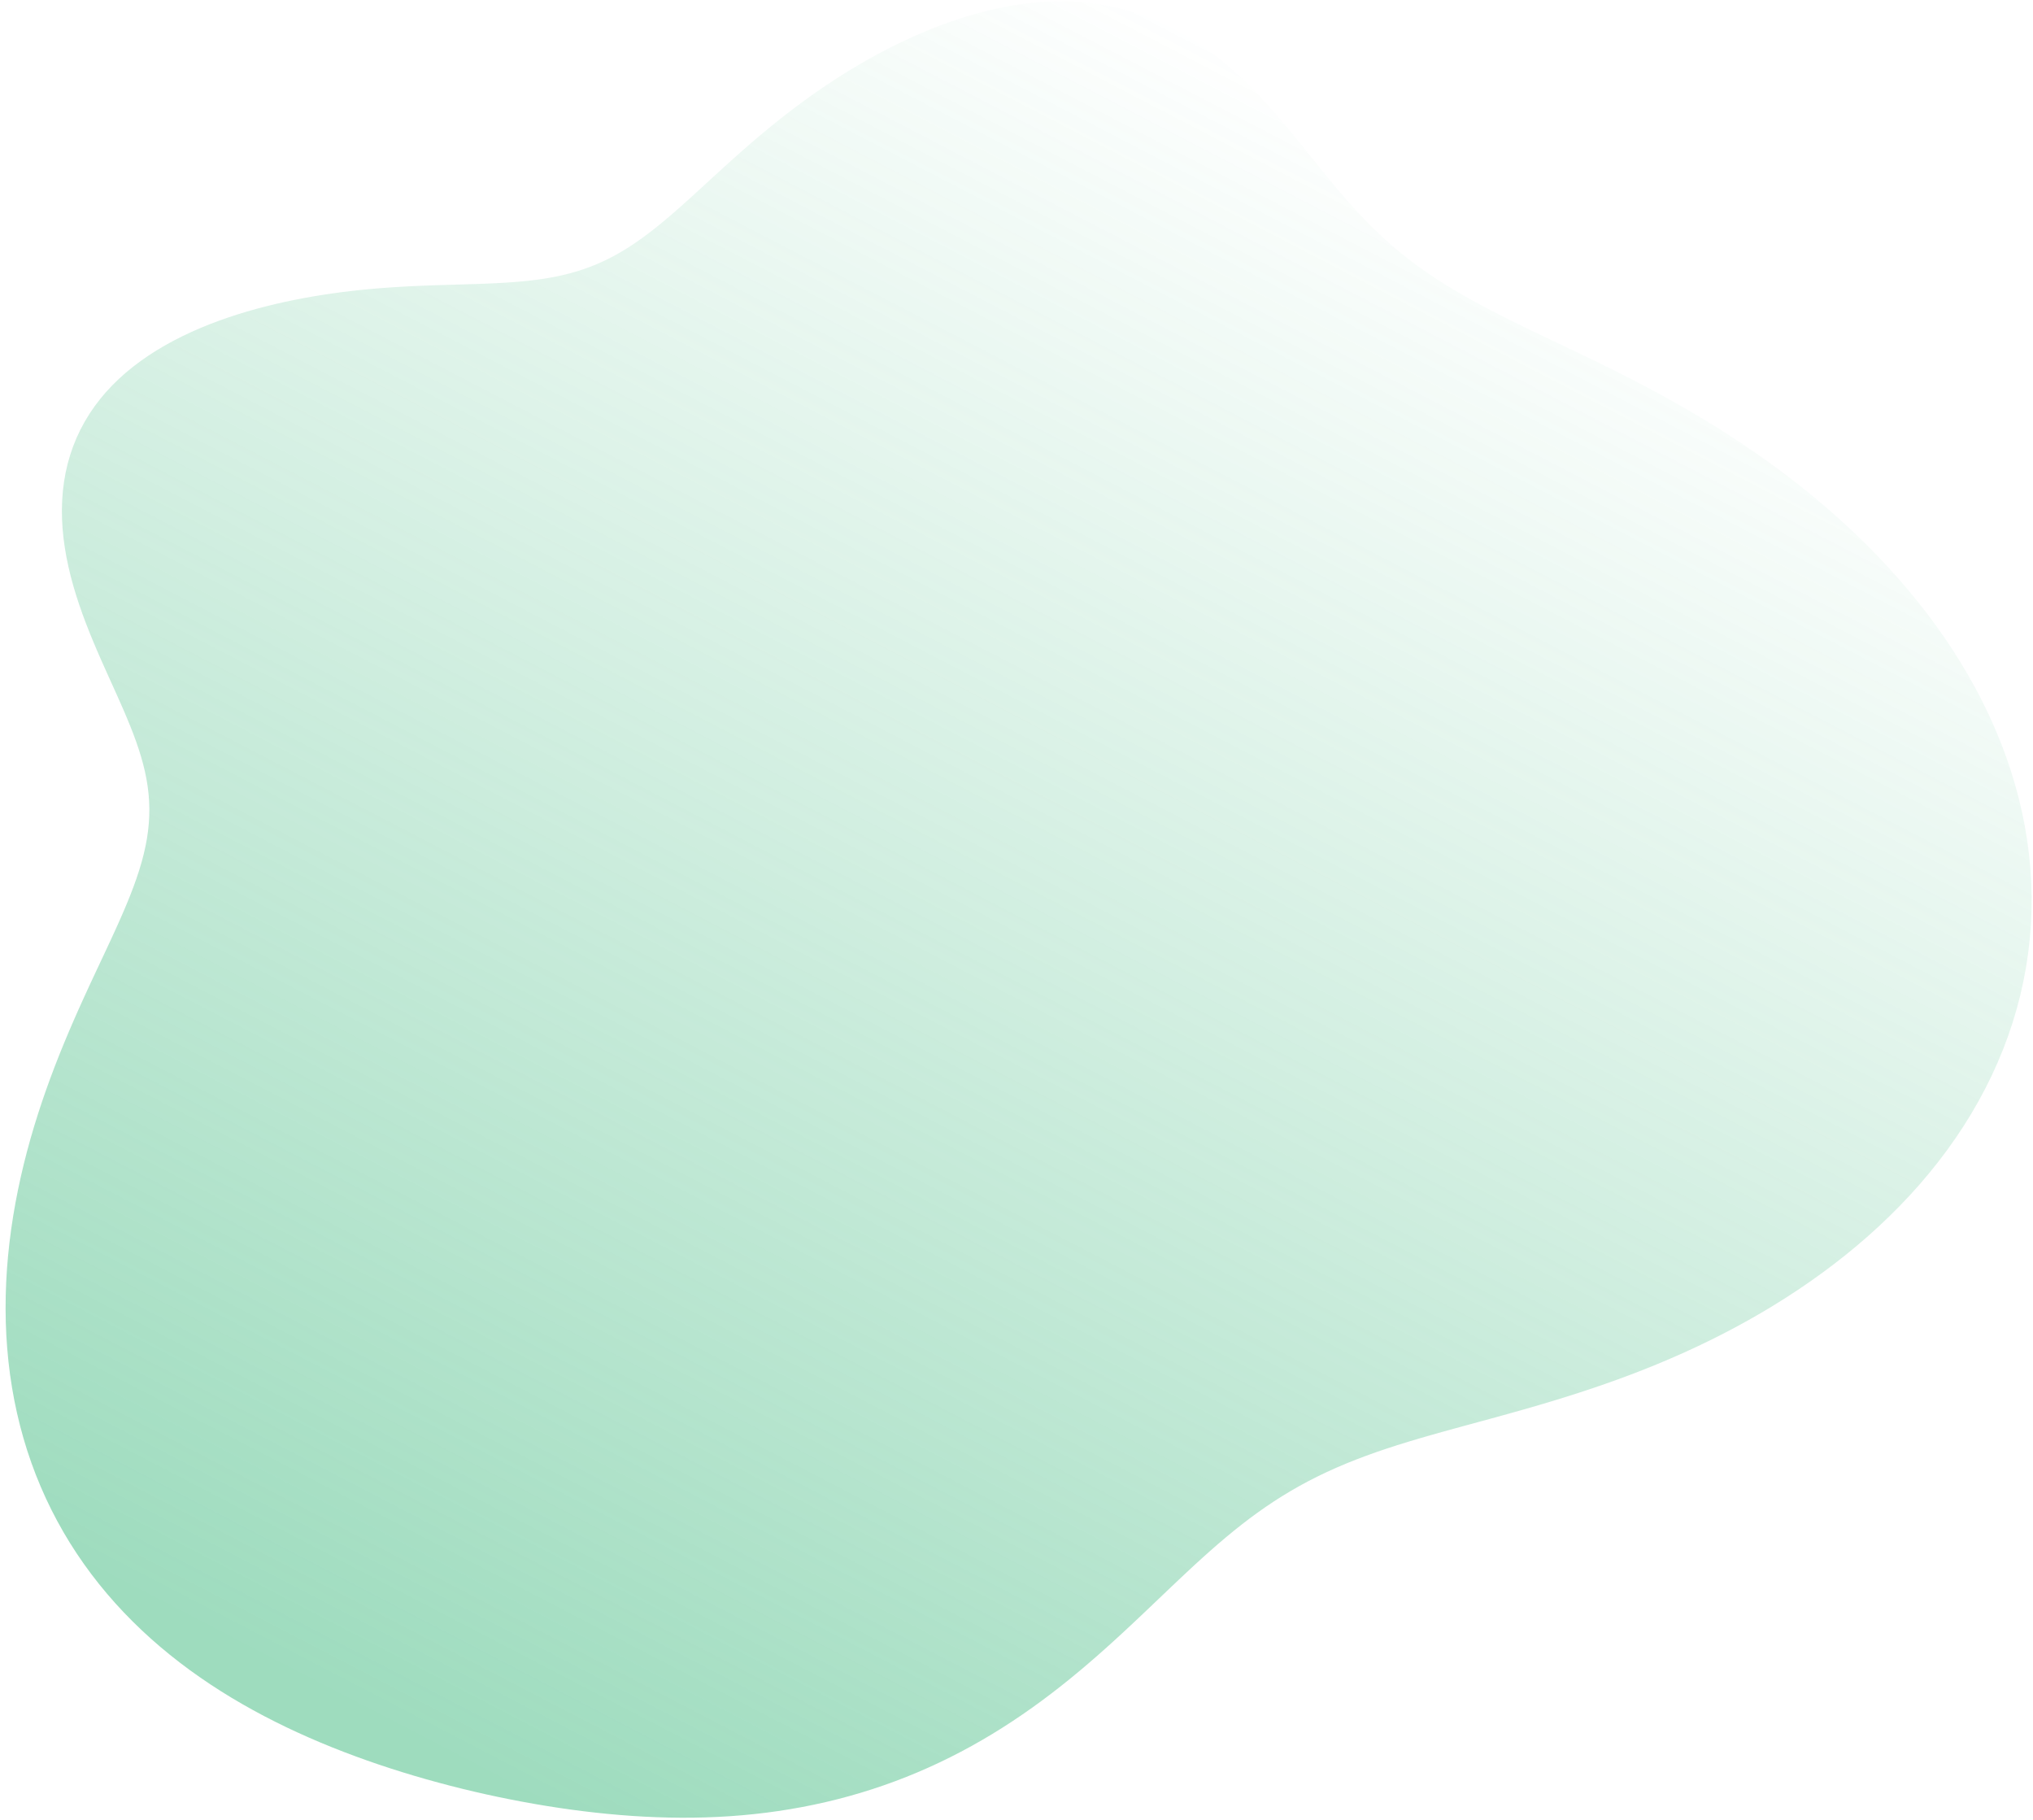 <svg xmlns="http://www.w3.org/2000/svg" width="343" height="307" viewBox="0 0 343 307" fill="none">
<path fill-rule="evenodd" clip-rule="evenodd" d="M315.175 208.536L313.295 210.156L311.376 211.733L309.421 213.265L307.433 214.753L305.414 216.196L303.367 217.595L301.293 218.949L299.196 220.26L297.078 221.527L294.94 222.751L292.785 223.932L290.615 225.07L288.432 226.166L286.238 227.22L284.034 228.234L281.823 229.207L279.607 230.142L277.388 231.038L275.169 231.897L272.95 232.72L270.735 233.509L268.526 234.266L266.326 234.992L264.135 235.689L261.957 236.359L259.794 237.005L257.648 237.629L255.521 238.232L253.415 238.819L251.331 239.391L249.273 239.951L247.242 240.503L245.24 241.05L243.269 241.594L241.33 242.141L239.425 242.692L237.554 243.251L235.719 243.821L233.92 244.405L232.157 245.005L230.43 245.625L228.739 246.266L227.082 246.931L225.46 247.621L223.871 248.338L222.314 249.085L220.788 249.861L219.291 250.669L217.821 251.509L216.377 252.381L214.955 253.286L213.556 254.224L212.175 255.195L210.811 256.198L209.461 257.232L208.124 258.298L206.796 259.393L205.475 260.516L204.159 261.667L202.845 262.843L201.532 264.042L200.217 265.262L198.897 266.502L197.57 267.759L196.235 269.03L194.89 270.314L193.532 271.607L192.161 272.906L190.774 274.211L189.369 275.517L187.947 276.821L186.505 278.122L185.042 279.417L183.558 280.702L182.052 281.976L180.523 283.236L178.971 284.479L177.395 285.703L175.795 286.905L174.171 288.085L172.523 289.238L170.852 290.365L169.156 291.462L167.438 292.528L165.697 293.562L163.933 294.562L162.147 295.526L160.341 296.454L158.514 297.344L156.667 298.196L154.801 299.009L152.918 299.781L151.017 300.513L149.1 301.204L147.168 301.853L145.221 302.461L143.261 303.026L141.288 303.55L139.303 304.033L137.308 304.473L135.303 304.872L133.29 305.23L131.268 305.547L129.239 305.824L127.204 306.06L125.164 306.257L123.119 306.415L121.07 306.534L119.018 306.615L116.963 306.66L114.907 306.669L112.849 306.642L110.79 306.582L108.731 306.49L106.673 306.366L104.614 306.211L102.557 306.027L100.5 305.814L98.445 305.574L96.391 305.307L94.339 305.014L92.288 304.696L90.24 304.353L88.195 303.985L86.151 303.594L84.111 303.179L82.074 302.74L80.04 302.277L78.009 301.791L75.982 301.281L73.96 300.746L71.942 300.188L69.929 299.605L67.922 298.998L65.921 298.364L63.927 297.705L61.94 297.019L59.961 296.305L57.992 295.563L56.032 294.793L54.084 293.992L52.147 293.16L50.223 292.297L48.313 291.402L46.42 290.473L44.542 289.509L42.684 288.511L40.844 287.476L39.026 286.405L37.23 285.297L35.459 284.15L33.714 282.964L31.995 281.74L30.307 280.475L28.649 279.169L27.024 277.824L25.433 276.437L23.879 275.009L22.363 273.539L20.886 272.029L19.451 270.477L18.059 268.884L16.712 267.25L15.412 265.577L14.16 263.863L12.958 262.111L11.807 260.32L10.709 258.492L9.665 256.627L8.676 254.727L7.744 252.793L6.87 250.826L6.053 248.828L5.296 246.799L4.599 244.743L3.963 242.66L3.387 240.552L2.873 238.422L2.42 236.27L2.028 234.1L1.697 231.913L1.427 229.712L1.218 227.498L1.067 225.274L0.976 223.042L0.942 220.805L0.965 218.563L1.044 216.321L1.177 214.079L1.363 211.84L1.601 209.607L1.888 207.38L2.223 205.163L2.605 202.956L3.031 200.763L3.499 198.584L4.008 196.421L4.554 194.277L5.136 192.152L5.752 190.049L6.399 187.968L7.075 185.911L7.777 183.879L8.502 181.873L9.248 179.894L10.012 177.944L10.792 176.023L11.584 174.132L12.384 172.271L13.191 170.441L14.001 168.644L14.809 166.878L15.613 165.144L16.408 163.444L17.192 161.775L17.959 160.14L18.705 158.536L19.427 156.965L20.121 155.425L20.783 153.916L21.409 152.436L21.996 150.984L22.541 149.56L23.041 148.161L23.494 146.786L23.897 145.433L24.248 144.1L24.546 142.786L24.789 141.488L24.976 140.203L25.106 138.931L25.18 137.668L25.197 136.412L25.157 135.16L25.062 133.912L24.911 132.663L24.707 131.413L24.45 130.158L24.144 128.898L23.789 127.629L23.39 126.349L22.948 125.058L22.466 123.754L21.949 122.434L21.4 121.098L20.823 119.745L20.221 118.373L19.6 116.982L18.964 115.572L18.318 114.141L17.666 112.691L17.013 111.221L16.364 109.731L15.725 108.222L15.101 106.696L14.495 105.152L13.915 103.592L13.364 102.018L12.847 100.432L12.368 98.835L11.934 97.23L11.547 95.618L11.213 94.002L10.934 92.384L10.714 90.768L10.557 89.156L10.466 87.551L10.444 85.955L10.491 84.372L10.612 82.804L10.806 81.254L11.076 79.726L11.421 78.221L11.843 76.743L12.342 75.294L12.916 73.877L13.565 72.493L14.288 71.146L15.083 69.836L15.949 68.566L16.883 67.337L17.883 66.151L18.947 65.008L20.07 63.909L21.25 62.856L22.482 61.847L23.765 60.883L25.092 59.964L26.461 59.089L27.867 58.257L29.308 57.468L30.777 56.721L32.274 56.014L33.793 55.347L35.333 54.719L36.889 54.129L38.46 53.575L40.042 53.056L41.632 52.57L43.229 52.117L44.829 51.696L46.431 51.304L48.033 50.941L49.633 50.605L51.23 50.295L52.822 50.011L54.407 49.751L55.987 49.515L57.558 49.301L59.121 49.109L60.674 48.938L62.216 48.786L63.747 48.652L65.265 48.535L66.77 48.434L68.26 48.347L69.735 48.272L71.193 48.208L72.634 48.152L74.057 48.103L75.461 48.06L76.845 48.019L78.208 47.98L79.551 47.939L80.872 47.895L82.172 47.846L83.449 47.789L84.704 47.723L85.937 47.645L87.147 47.555L88.335 47.449L89.501 47.325L90.646 47.183L91.77 47.02L92.873 46.836L93.957 46.627L95.022 46.393L96.068 46.133L97.097 45.845L98.111 45.529L99.109 45.183L100.094 44.807L101.066 44.4L102.027 43.961L102.979 43.49L103.922 42.988L104.858 42.454L105.789 41.887L106.716 41.289L107.641 40.659L108.565 39.999L109.49 39.308L110.417 38.588L111.349 37.839L112.285 37.063L113.229 36.261L114.18 35.434L115.141 34.583L116.114 33.711L117.098 32.818L118.096 31.906L119.108 30.978L120.136 30.034L121.181 29.078L122.243 28.11L123.324 27.133L124.424 26.149L125.544 25.16L126.684 24.168L127.845 23.175L129.027 22.182L130.231 21.192L131.457 20.206L132.705 19.226L133.975 18.253L135.267 17.289L136.582 16.336L137.919 15.394L139.278 14.465L140.659 13.551L142.062 12.652L143.487 11.771L144.933 10.907L146.399 10.063L147.887 9.241L149.394 8.442L150.921 7.667L152.467 6.919L154.03 6.199L155.611 5.509L157.209 4.851L158.821 4.227L160.449 3.639L162.089 3.089L163.74 2.58L165.402 2.114L167.073 1.694L168.75 1.321L170.432 0.999L172.117 0.73L173.803 0.517L175.487 0.362L177.168 0.266L178.842 0.231L180.509 0.258L182.166 0.348L183.81 0.502L185.44 0.721L187.054 1.003L188.65 1.35L190.225 1.759L191.779 2.232L193.31 2.765L194.816 3.359L196.296 4.011L197.75 4.72L199.176 5.483L200.573 6.298L201.941 7.164L203.28 8.076L204.59 9.033L205.87 10.031L207.122 11.067L208.345 12.139L209.54 13.243L210.708 14.376L211.851 15.534L212.97 16.713L214.065 17.912L215.14 19.126L216.196 20.352L217.234 21.587L218.258 22.827L219.27 24.07L220.272 25.312L221.266 26.552L222.256 27.785L223.245 29.009L224.235 30.224L225.228 31.425L226.229 32.611L227.24 33.781L228.264 34.933L229.304 36.066L230.362 37.179L231.442 38.271L232.546 39.342L233.676 40.391L234.835 41.419L236.025 42.425L237.249 43.411L238.507 44.376L239.802 45.323L241.135 46.252L242.506 47.164L243.918 48.061L245.371 48.946L246.865 49.819L248.4 50.683L249.977 51.54L251.594 52.392L253.251 53.242L254.948 54.093L256.683 54.946L258.455 55.805L260.262 56.672L262.102 57.549L263.972 58.44L265.872 59.346L267.797 60.272L269.745 61.218L271.713 62.188L273.698 63.183L275.697 64.205L277.709 65.257L279.729 66.34L281.757 67.454L283.789 68.602L285.823 69.785L287.858 71.003L289.89 72.257L291.917 73.549L293.938 74.878L295.951 76.246L297.952 77.652L299.94 79.098L301.913 80.583L303.869 82.108L305.805 83.673L307.719 85.278L309.608 86.923L311.47 88.608L313.304 90.332L315.105 92.097L316.872 93.9L318.602 95.743L320.293 97.623L321.942 99.542L323.546 101.497L325.103 103.489L326.61 105.516L328.065 107.578L329.465 109.673L330.807 111.8L332.089 113.958L333.309 116.145L334.463 118.36L335.551 120.602L336.569 122.868L337.515 125.157L338.389 127.468L339.187 129.797L339.908 132.144L340.552 134.506L341.115 136.881L341.598 139.267L341.998 141.662L342.316 144.063L342.55 146.468L342.7 148.875L342.765 151.282L342.745 153.686L342.641 156.085L342.451 158.477L342.176 160.859L341.818 163.23L341.375 165.586L340.85 167.926L340.242 170.248L339.553 172.549L338.784 174.828L337.936 177.082L337.011 179.31L336.01 181.51L334.935 183.68L333.787 185.818L332.57 187.923L331.284 189.993L329.931 192.027L328.515 194.024L327.037 195.982L325.5 197.901L323.907 199.779L322.258 201.616L320.559 203.41L318.81 205.162L317.014 206.871L315.175 208.536Z" fill="url(#paint0_linear_5_15)" fill-opacity="0.5"/>
<defs>
<linearGradient id="paint0_linear_5_15" x1="36.912" y1="275.024" x2="183.142" y2="-6.261" gradientUnits="userSpaceOnUse">
<stop stop-color="#3EB97E"/>
<stop offset="1" stop-color="#3EB97E" stop-opacity="0"/>
</linearGradient>
</defs>
</svg>